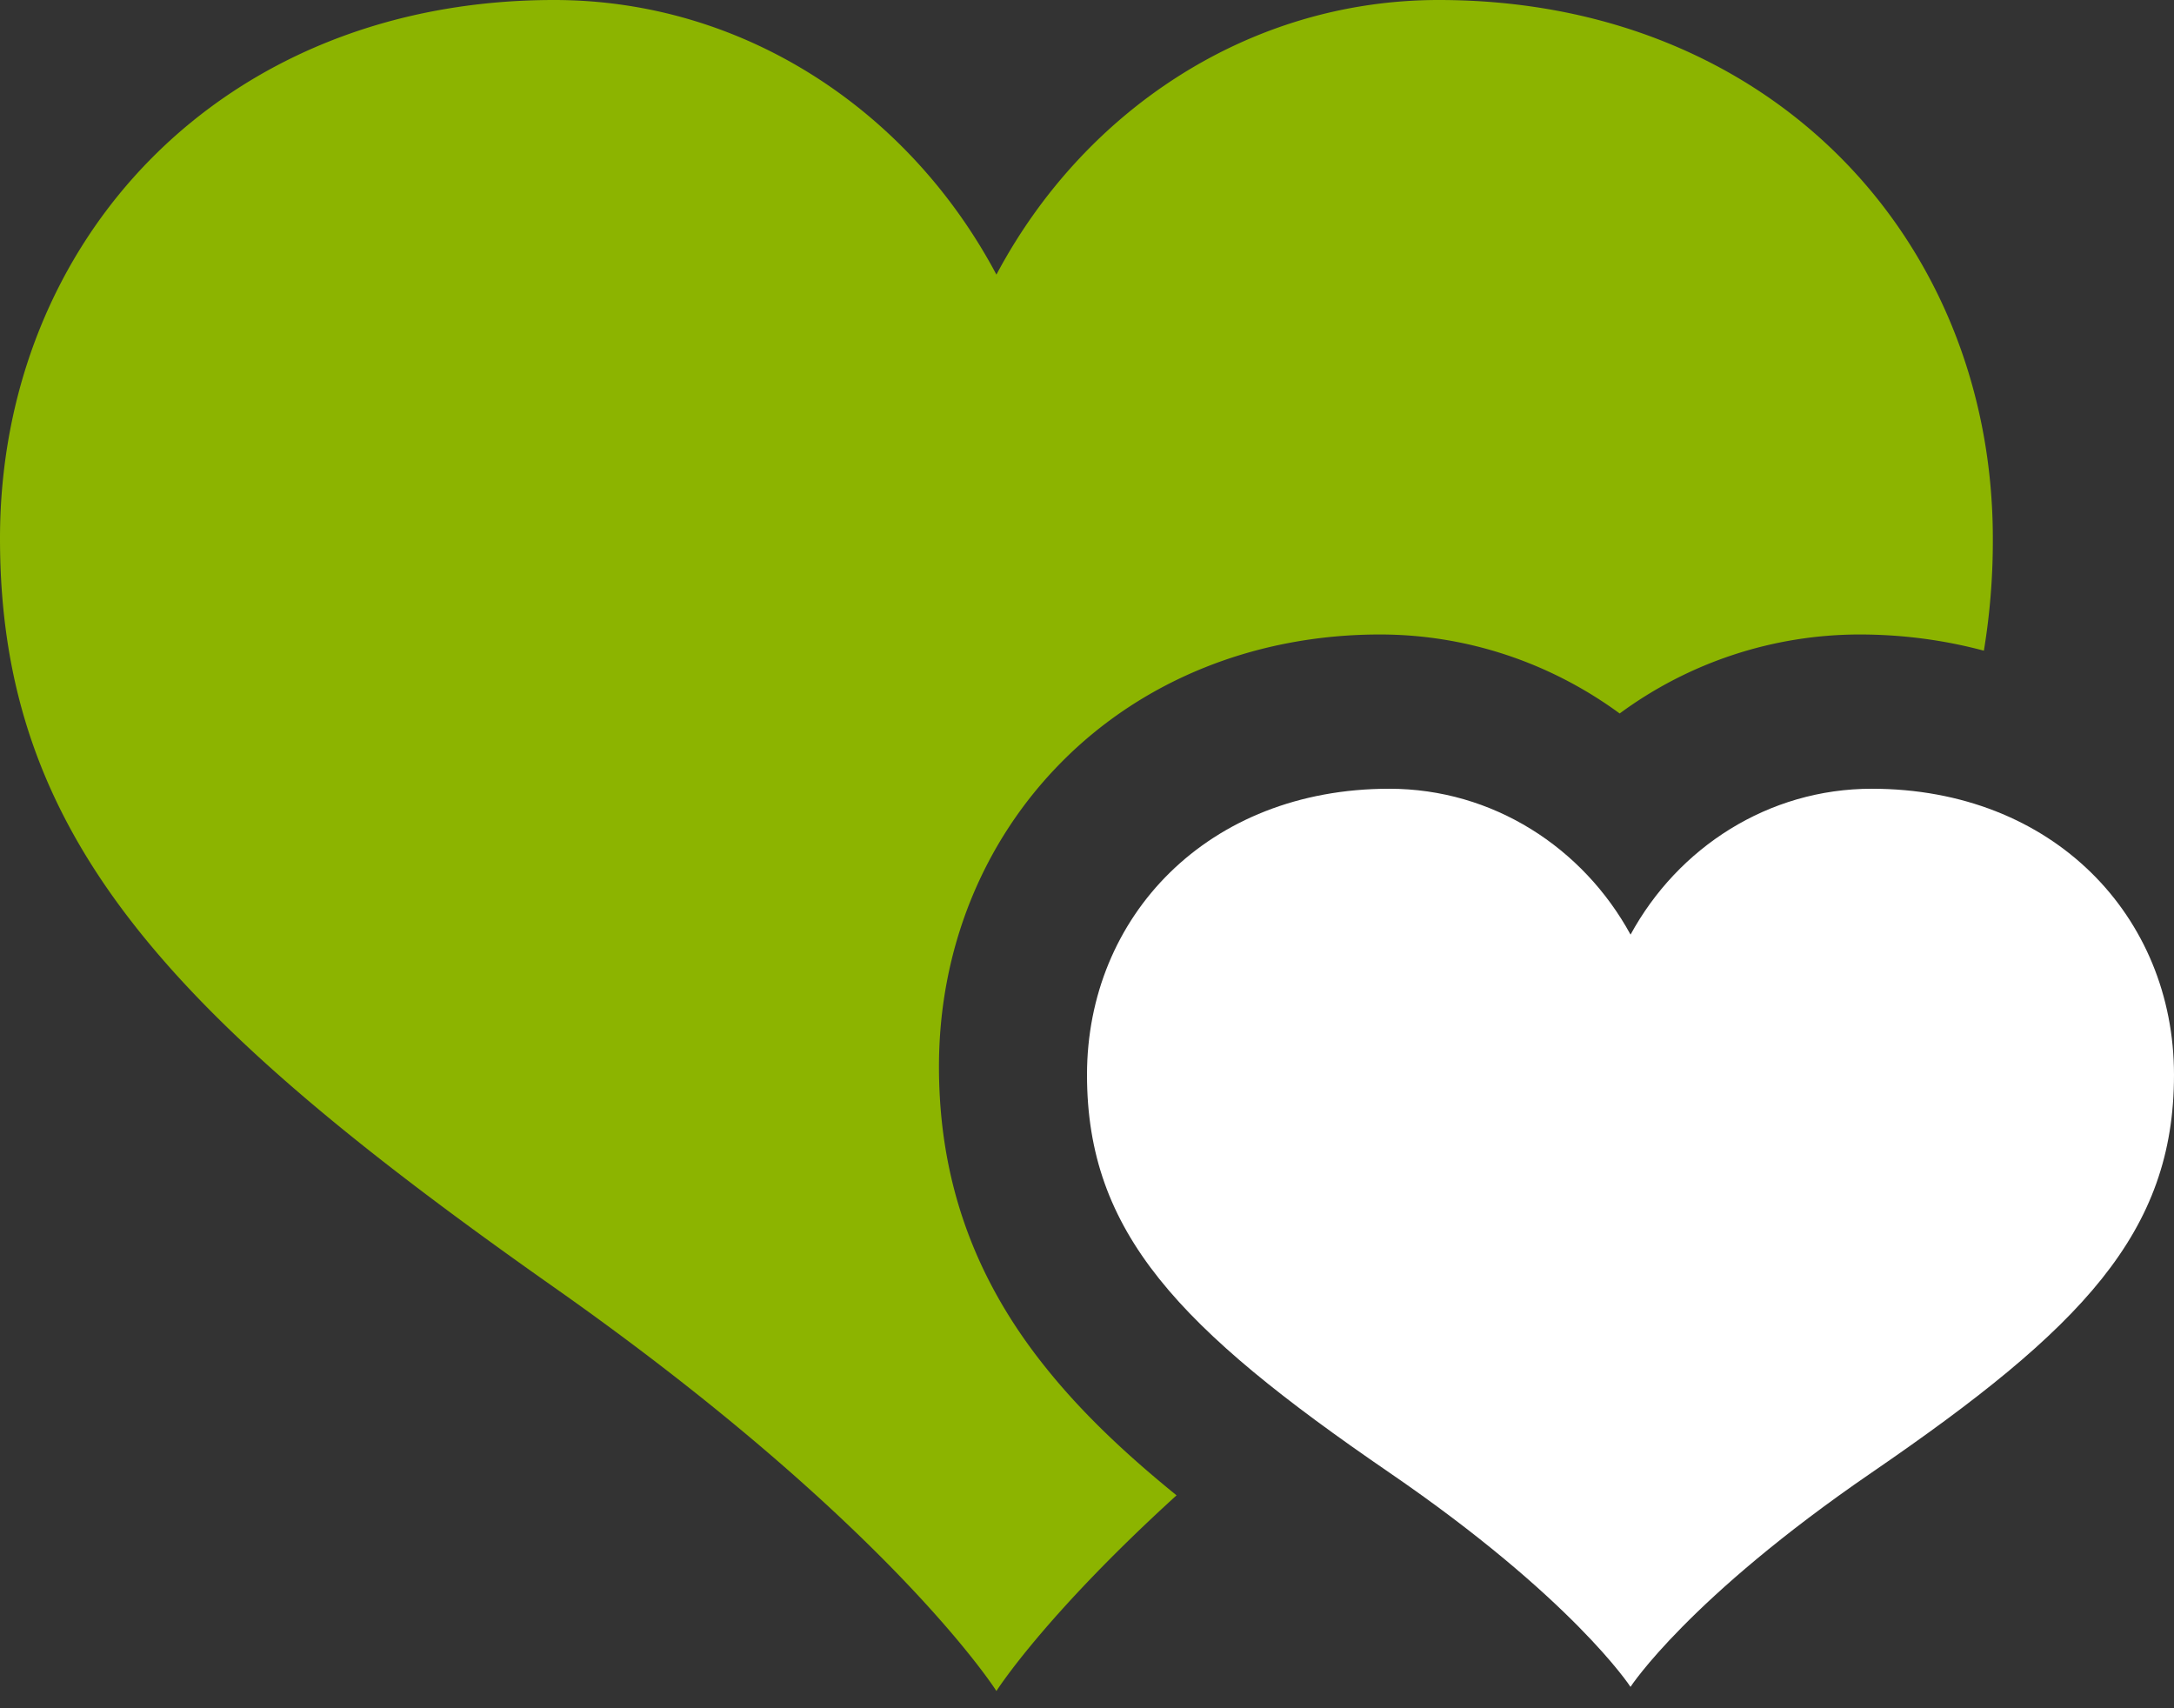 <svg xmlns="http://www.w3.org/2000/svg" width="42" height="33"><rect width="100%" height="100%" fill="#333333" stroke="none"/><g fill="none" fill-rule="evenodd"><path d="M20.096 26.284c-1.316-1.692-1.956-3.55-1.956-5.68 0-2.257.845-4.35 2.379-5.893 1.573-1.583 3.755-2.454 6.142-2.454 1.687 0 3.298.55 4.63 1.526a7.825 7.825 0 014.63-1.526c.834 0 1.64.108 2.406.313a13.01 13.01 0 00.173-2.166C38.5 4.658 34.234 0 27.795 0c-3.668 0-6.864 2.14-8.545 5.305C17.57 2.14 14.373 0 10.705 0 4.266 0 0 4.658 0 10.404c0 5.745 3.252 9.222 10.705 14.465 6.512 4.582 8.545 7.798 8.545 7.798s.915-1.446 3.48-3.78c-1.15-.933-1.973-1.753-2.634-2.603" fill="#8CB400"/><path d="M36.161 15.237c-2 0-3.744 1.137-4.66 2.818-.918-1.681-2.66-2.818-4.662-2.818-3.512 0-5.839 2.474-5.839 5.526 0 3.051 1.774 4.898 5.839 7.683 3.552 2.433 4.661 4.141 4.661 4.141s1.11-1.708 4.661-4.141C40.226 25.66 42 23.814 42 20.763c0-3.052-2.327-5.526-5.839-5.526" fill="#FFF"/></g></svg>